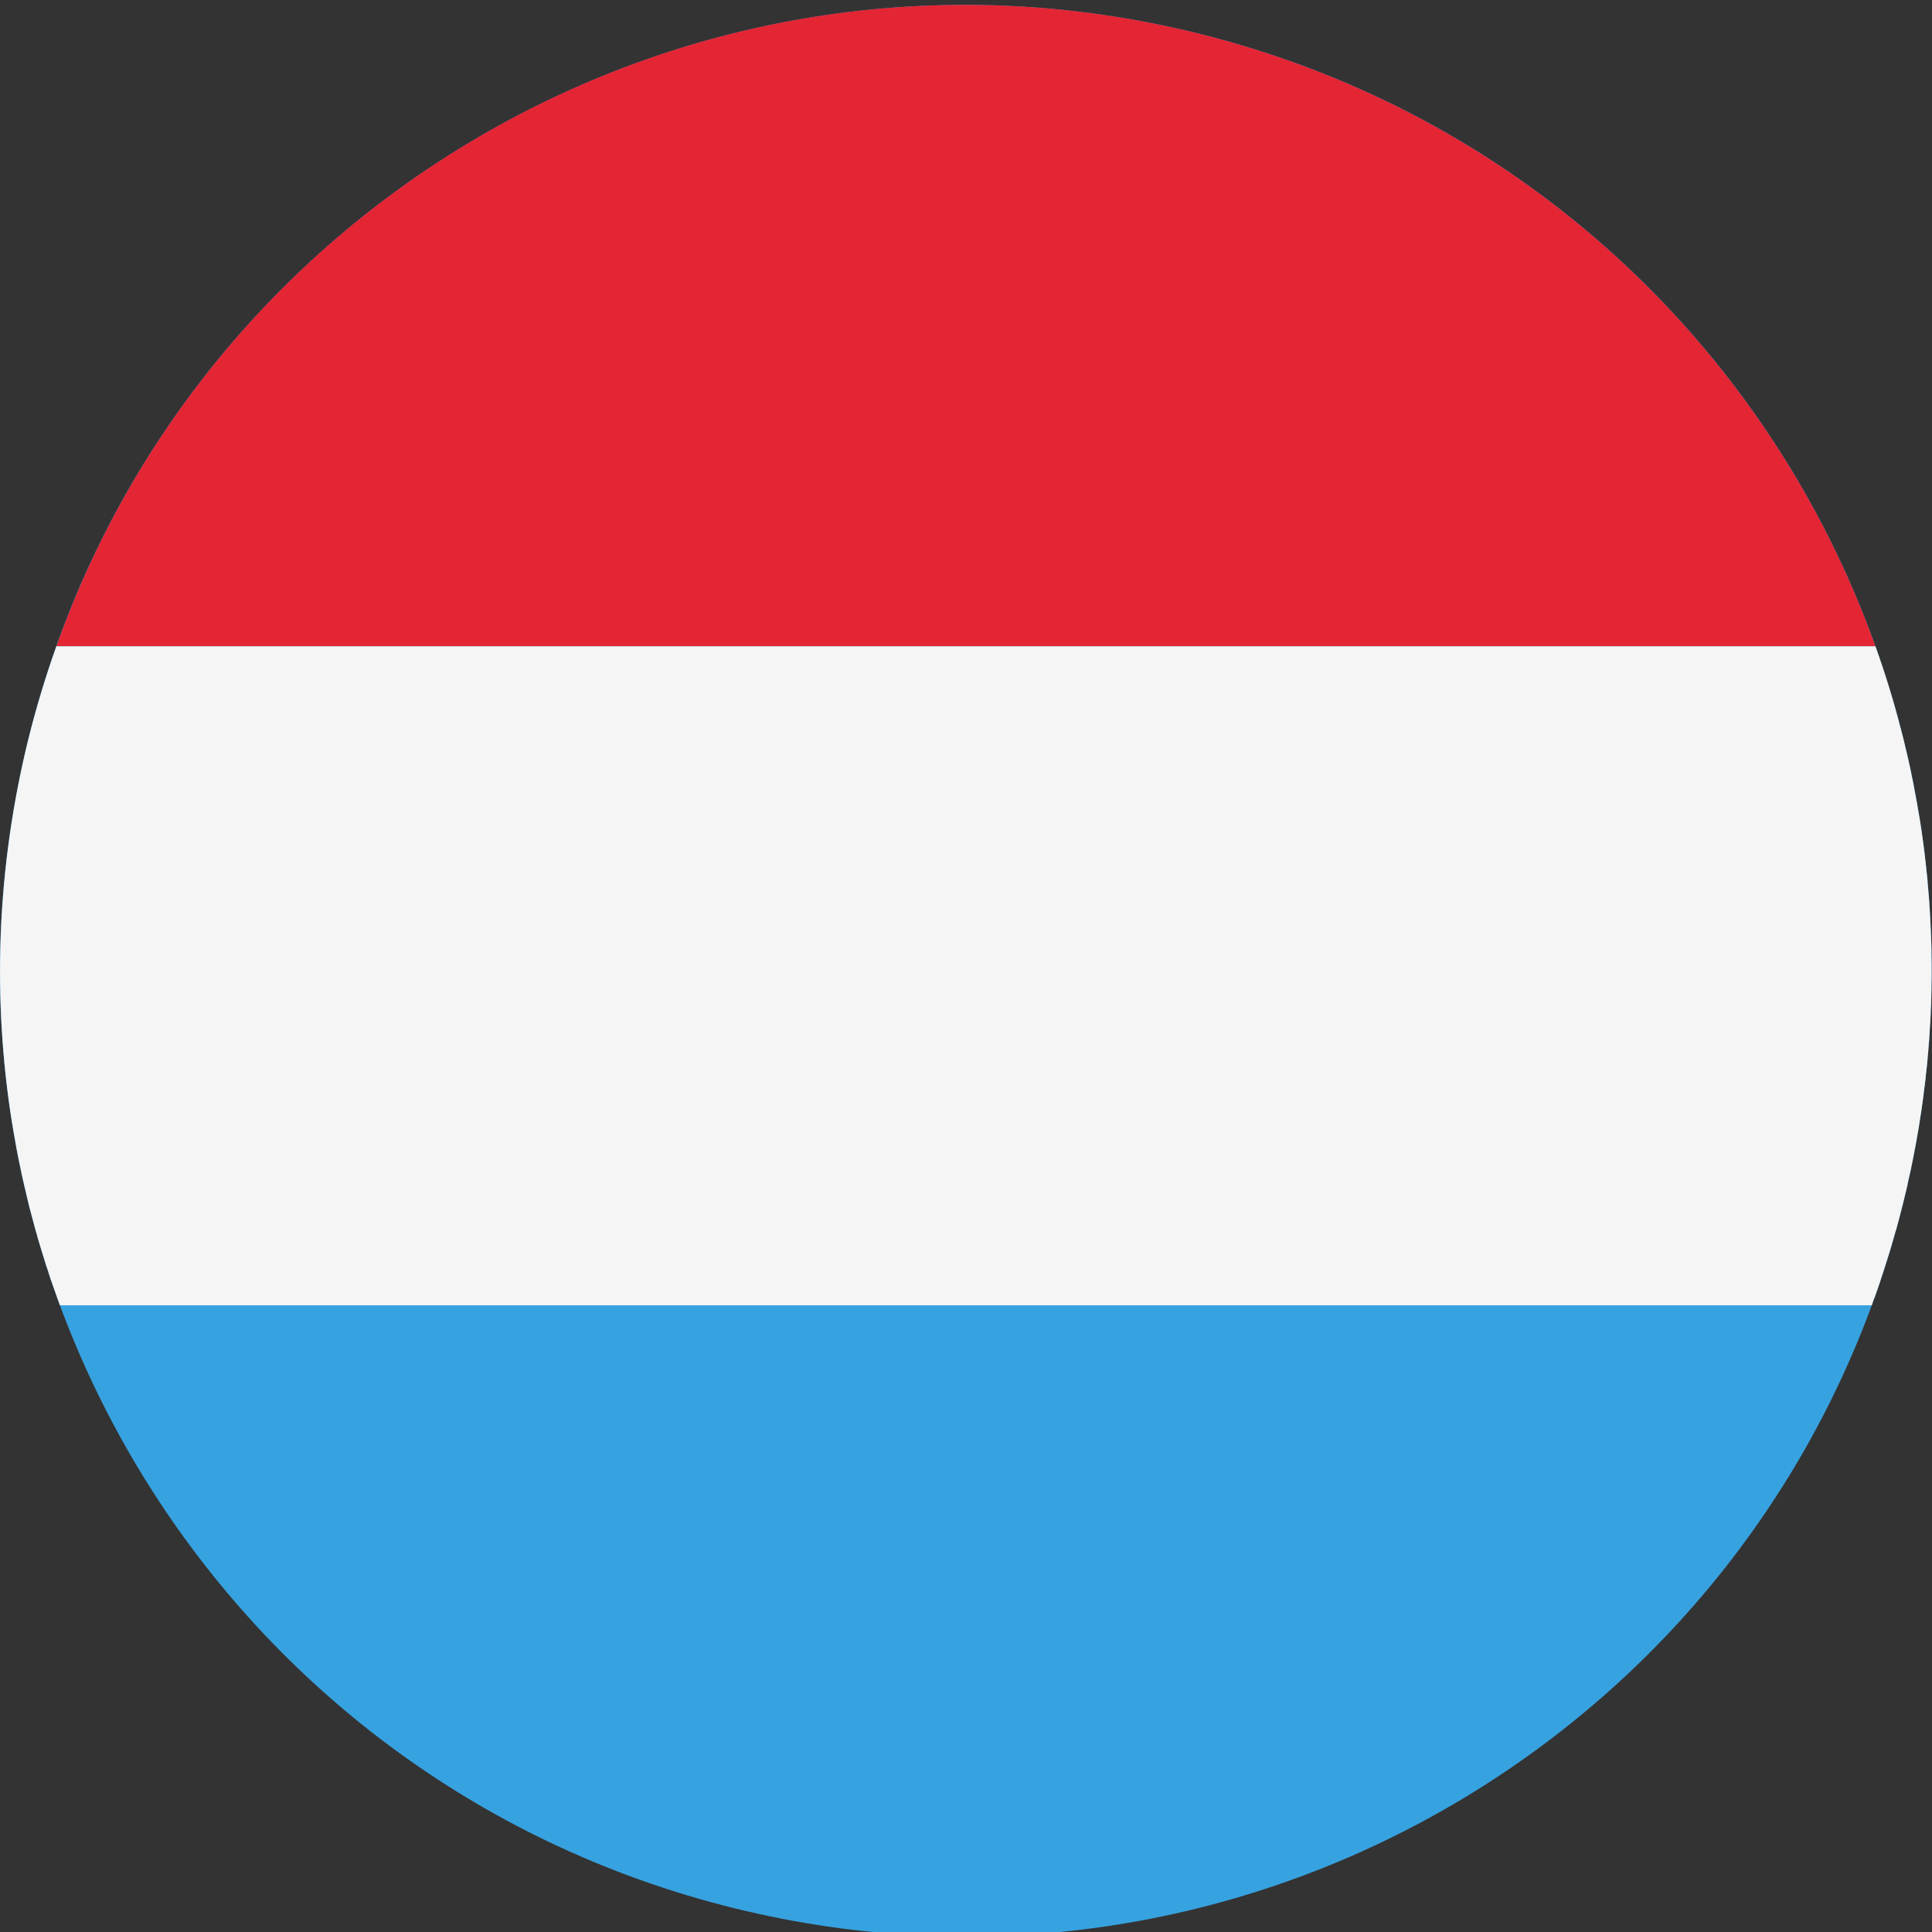 <?xml version="1.0" encoding="UTF-8"?>
<svg width="11px" height="11px" viewBox="0 0 11 11" version="1.1" xmlns="http://www.w3.org/2000/svg" xmlns:xlink="http://www.w3.org/1999/xlink">
    <rect x="0" y="0" width="11" height="11" fill="#333333" stroke="none"/>
    <!-- Generator: Sketch 49 (51002) - http://www.bohemiancoding.com/sketch -->
    <title>Icon/Language/Luxemburg</title>
    <desc>Created with Sketch.</desc>
    <defs></defs>
    <g id="Icon/Language/Luxemburg" stroke="none" stroke-width="1" fill="none" fill-rule="evenodd">
        <g id="Page-1">
            <path d="M0.162,4.206 C0.892,1.258 3.873,-0.539 6.82,0.19 C9.768,0.919 11.565,3.9 10.836,6.848 C10.107,9.795 7.126,11.593 4.178,10.864 C1.231,10.134 -0.567,7.154 0.162,4.206" id="Fill-1" fill="#37A2E0"></path>
            <path d="M0.321,3.68 L10.678,3.68 C10.079,2.004 8.678,0.65 6.82,0.19 C4.052,-0.495 1.255,1.048 0.321,3.68" id="Fill-4" fill="#E32534"></path>
            <path d="M10.88,6.657 C10.882,6.645 10.884,6.634 10.887,6.622 C10.891,6.602 10.895,6.581 10.899,6.561 C10.901,6.549 10.903,6.537 10.906,6.525 C10.91,6.504 10.913,6.483 10.917,6.462 C10.919,6.451 10.921,6.44 10.923,6.43 C10.927,6.403 10.931,6.377 10.935,6.351 C10.936,6.345 10.937,6.34 10.938,6.335 C10.942,6.303 10.947,6.271 10.951,6.24 C10.952,6.231 10.953,6.223 10.954,6.214 C10.957,6.191 10.96,6.168 10.963,6.145 C10.964,6.133 10.965,6.122 10.966,6.111 C10.969,6.09 10.971,6.07 10.973,6.049 C10.974,6.037 10.975,6.026 10.976,6.014 C10.978,5.993 10.98,5.972 10.981,5.951 C10.982,5.94 10.983,5.93 10.984,5.919 C10.986,5.895 10.987,5.87 10.988,5.846 C10.989,5.839 10.989,5.832 10.99,5.824 C10.992,5.792 10.993,5.761 10.994,5.729 C10.995,5.724 10.995,5.719 10.995,5.714 C10.996,5.687 10.996,5.661 10.997,5.635 C10.997,5.625 10.997,5.615 10.997,5.605 C10.998,5.583 10.998,5.562 10.998,5.54 C10.998,5.529 10.998,5.518 10.998,5.507 C10.998,5.486 10.998,5.465 10.997,5.444 C10.997,5.433 10.997,5.423 10.997,5.412 C10.997,5.389 10.996,5.366 10.995,5.343 C10.995,5.335 10.995,5.327 10.994,5.319 C10.992,5.256 10.988,5.193 10.984,5.13 C10.983,5.122 10.983,5.114 10.982,5.106 C10.98,5.083 10.978,5.06 10.976,5.037 C10.975,5.027 10.975,5.017 10.974,5.007 C10.972,4.986 10.969,4.964 10.967,4.943 C10.966,4.933 10.965,4.923 10.964,4.913 C10.961,4.89 10.959,4.867 10.956,4.845 C10.955,4.837 10.954,4.829 10.953,4.821 C10.945,4.758 10.936,4.696 10.925,4.634 C10.924,4.629 10.923,4.623 10.922,4.618 C10.918,4.593 10.914,4.568 10.909,4.543 C10.908,4.534 10.906,4.526 10.904,4.517 C10.9,4.495 10.896,4.473 10.892,4.451 C10.89,4.442 10.888,4.433 10.886,4.424 C10.882,4.401 10.877,4.378 10.872,4.356 C10.87,4.348 10.868,4.341 10.867,4.333 C10.861,4.305 10.854,4.277 10.847,4.249 L10.846,4.243 C10.839,4.214 10.832,4.185 10.824,4.156 L10.824,4.156 C10.783,3.995 10.734,3.836 10.678,3.68 L0.321,3.68 C0.26,3.851 0.207,4.026 0.162,4.206 C-0.02,4.944 -0.044,5.684 0.068,6.39 C0.069,6.393 0.069,6.396 0.07,6.399 C0.074,6.425 0.078,6.451 0.083,6.476 C0.084,6.482 0.085,6.487 0.086,6.493 C0.09,6.517 0.094,6.541 0.099,6.565 C0.1,6.572 0.102,6.579 0.103,6.586 C0.108,6.609 0.112,6.631 0.117,6.654 C0.119,6.662 0.121,6.671 0.122,6.679 C0.127,6.701 0.132,6.722 0.137,6.744 C0.139,6.754 0.141,6.763 0.144,6.773 C0.148,6.793 0.153,6.813 0.158,6.833 C0.161,6.849 0.165,6.863 0.169,6.879 C0.175,6.901 0.181,6.924 0.187,6.946 C0.193,6.968 0.199,6.991 0.205,7.013 C0.208,7.022 0.211,7.032 0.213,7.042 C0.219,7.063 0.226,7.084 0.232,7.105 C0.235,7.114 0.238,7.124 0.241,7.134 C0.247,7.155 0.254,7.176 0.26,7.196 C0.263,7.206 0.266,7.216 0.27,7.225 C0.276,7.246 0.283,7.267 0.29,7.288 C0.293,7.297 0.297,7.306 0.3,7.316 C0.307,7.337 0.315,7.358 0.322,7.378 C0.324,7.383 0.325,7.388 0.327,7.393 L0.327,7.393 C0.332,7.406 0.337,7.419 0.341,7.432 L10.657,7.432 C10.661,7.419 10.666,7.406 10.67,7.393 L10.671,7.393 C10.683,7.361 10.694,7.328 10.705,7.296 C10.706,7.293 10.707,7.29 10.708,7.286 C10.722,7.244 10.736,7.201 10.749,7.158 C10.751,7.152 10.753,7.146 10.755,7.14 C10.767,7.1 10.779,7.06 10.79,7.019 C10.793,7.011 10.795,7.002 10.798,6.994 C10.811,6.945 10.824,6.897 10.836,6.848 C10.844,6.816 10.851,6.784 10.859,6.753 C10.861,6.743 10.863,6.732 10.865,6.722 C10.87,6.701 10.875,6.679 10.88,6.657" id="Fill-6" fill="#F5F5F5"></path>
        </g>
    </g>
</svg>
